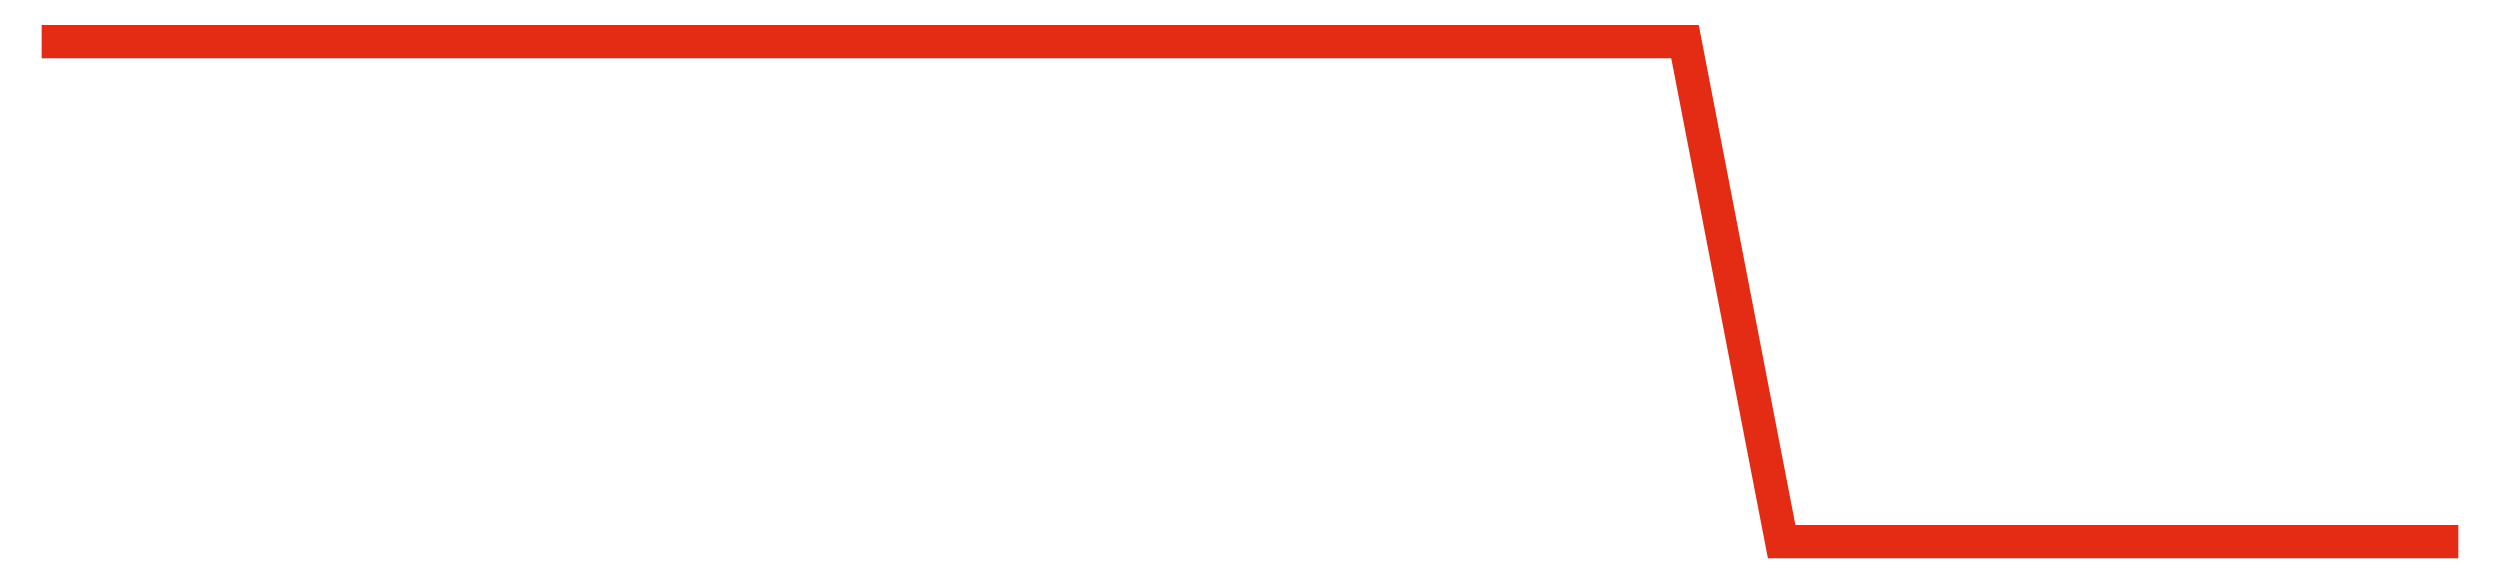 <svg width="300" height="70" viewBox="0 0 300 70" xmlns="http://www.w3.org/2000/svg">
    <path d="M 5,5 L 16.6,5 L 28.2,5 L 39.8,5 L 51.4,5 L 63,5 L 74.6,5 L 86.2,5 L 97.8,5 L 109.4,5 L 121,5 L 132.6,5 L 144.2,5 L 155.8,5 L 167.4,5 L 179,5 L 190.6,5 L 202.2,5 L 213.8,65 L 225.4,65 L 237,65 L 248.6,65 L 260.2,65 L 271.8,65 L 283.4,65 L 295,65" fill="none" stroke="#E32C13" stroke-width="4"/>
</svg>